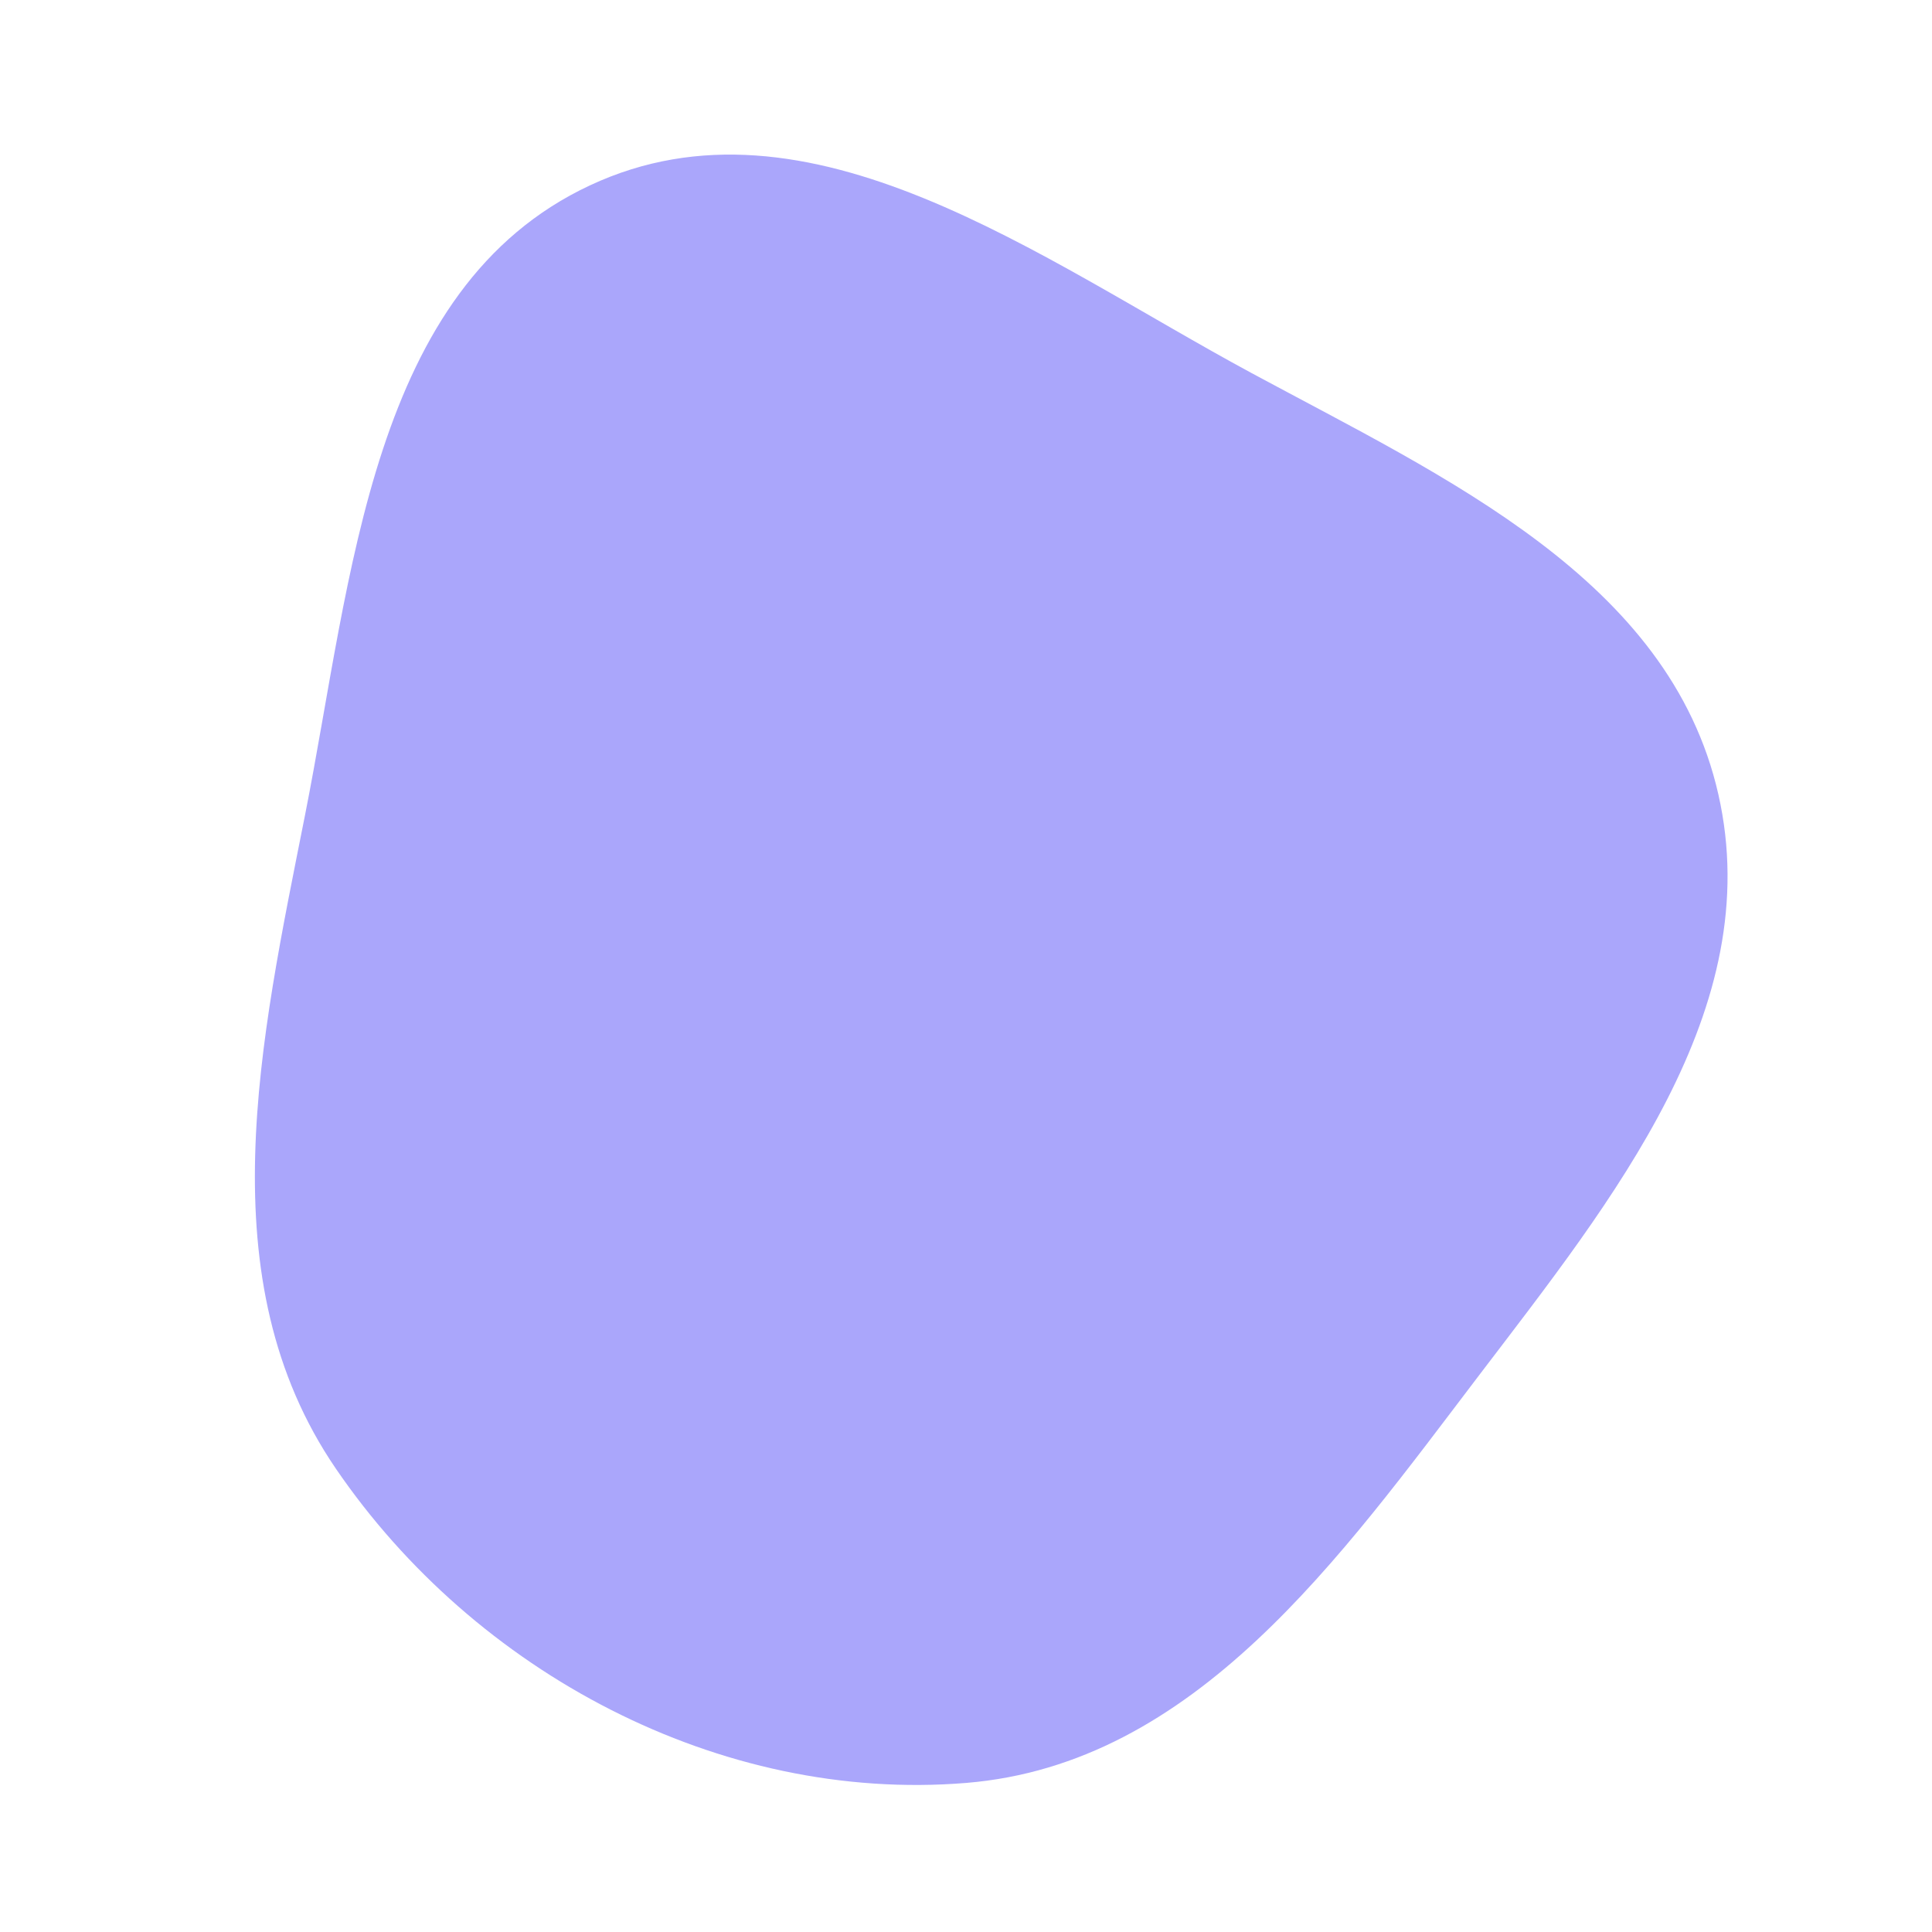 <svg width="256" height="256" viewBox="0 0 256 256" xmlns="http://www.w3.org/2000/svg">
    <path stroke="none" stroke-width="0" fill="#aaa6fb" d="M128,236.249C158.355,233.771,177.548,206.458,195.992,182.222C213.671,158.989,234.155,133.716,227.689,105.247C221.219,76.754,191.549,63.308,165.837,49.431C137.717,34.255,107.136,11.035,78.185,24.557C49.079,38.152,46.661,76.498,40.417,108.01C34.509,137.828,27.351,169.491,44.495,194.593C62.952,221.619,95.382,238.913,128,236.249"/>
</svg>